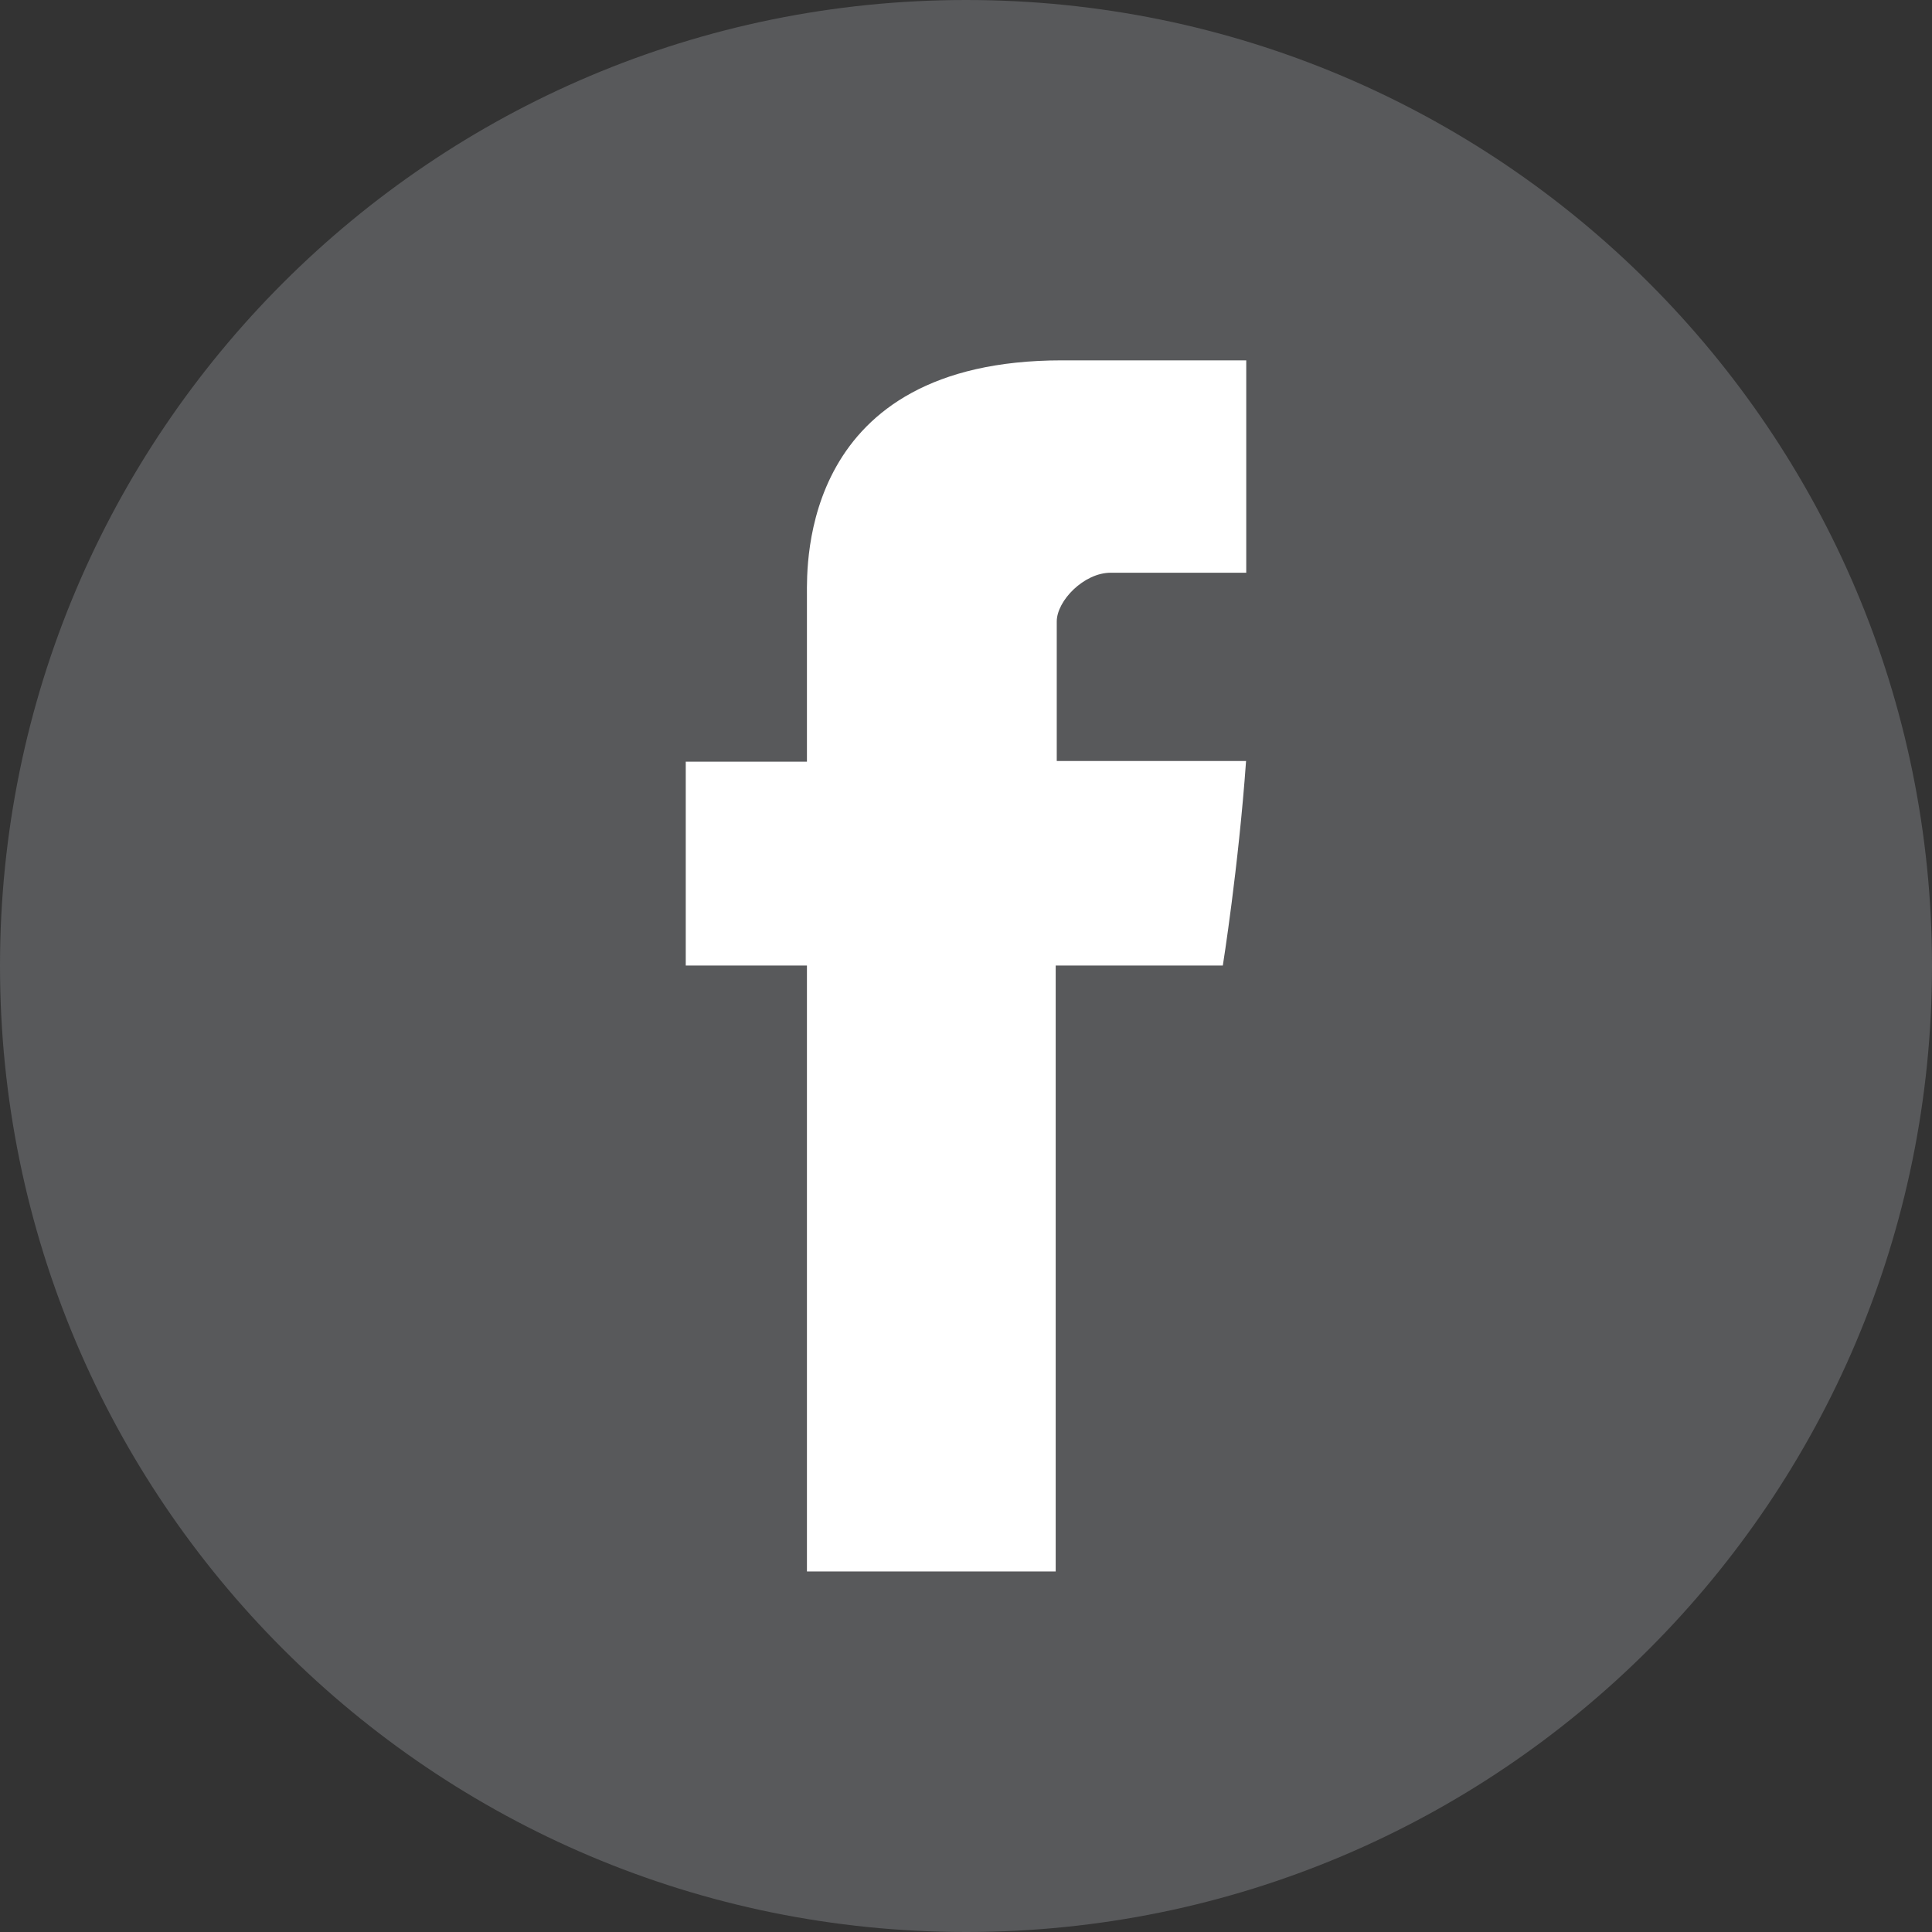 <svg xmlns="http://www.w3.org/2000/svg" viewBox="0 0 108.89 108.89"><rect x="0" y="0" width="108.89" height="108.89" fill="#333333" stroke="none"/><path d="M54.45 0C24.38 0 0 24.38 0 54.44c0 30.07 24.38 54.45 54.45 54.45 30.07 0 54.44-24.38 54.44-54.45C108.89 24.38 84.51 0 54.45 0" fill="#58595b"/><path d="M70.24 32.28H62.6c-1.51 0-3.04 1.58-3.04 2.75v7.86h10.67c-.43 6.02-1.31 11.53-1.31 11.53H59.5v34.15H45.48V54.42h-6.83V42.93h6.83v-9.4c0-1.72-.35-13.22 14.37-13.22h10.39v11.97z" fill="#fff"/></svg>